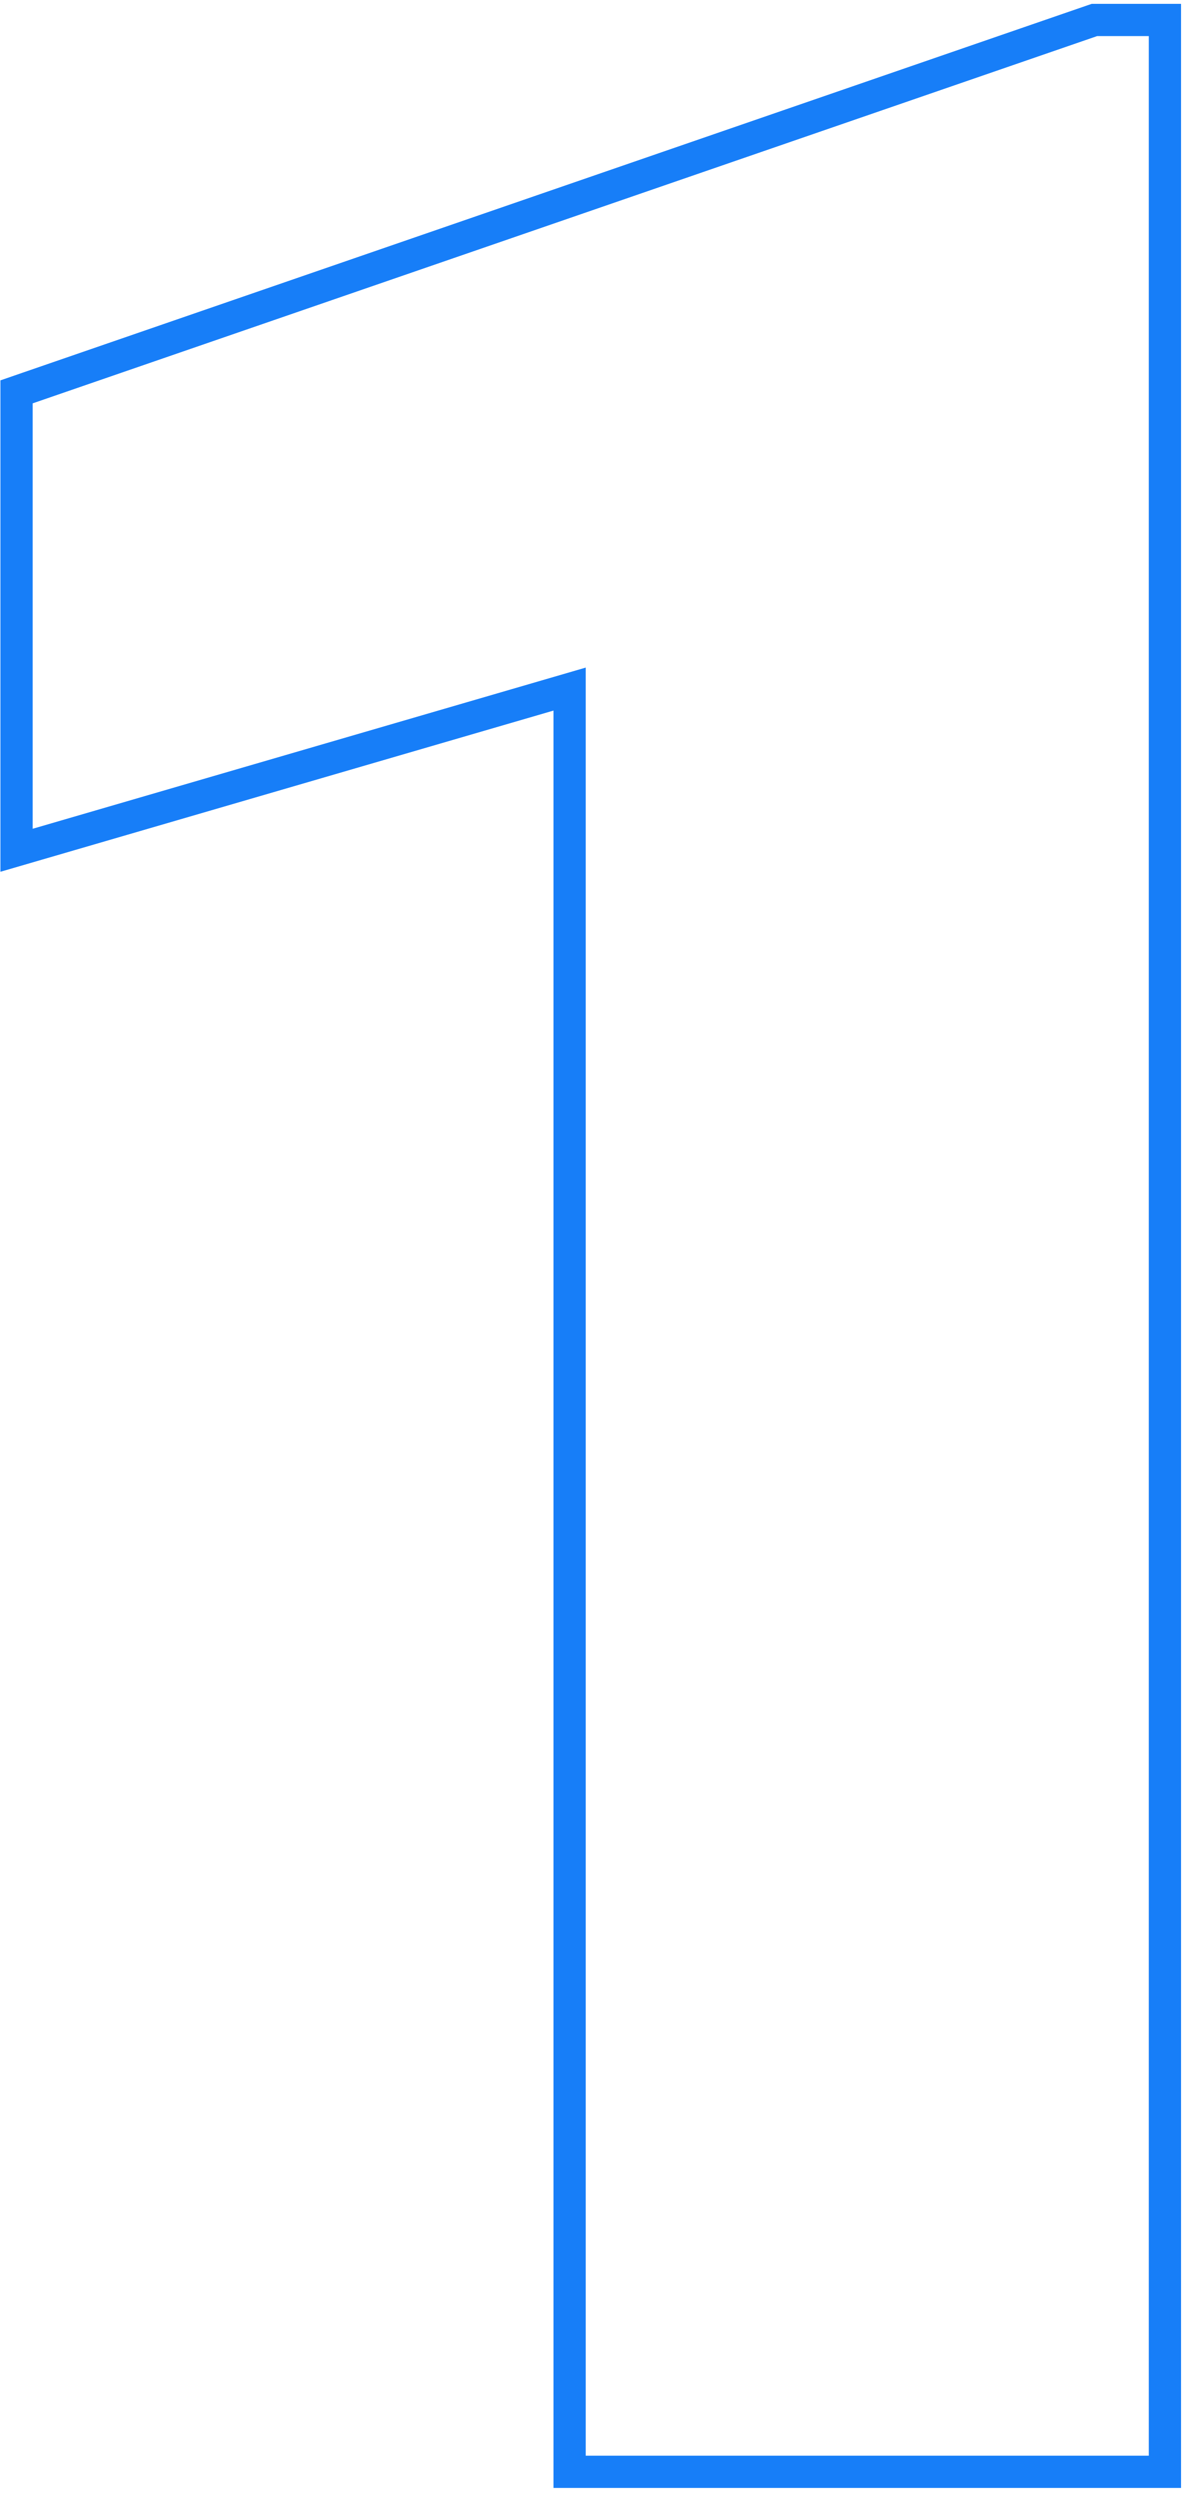 <svg width="74" height="155" viewBox="0 0 74 155" fill="none" xmlns="http://www.w3.org/2000/svg">
<path d="M71.258 153.238H72.258V152.238V2.238V1.238H71.258H68.054H67.887L67.728 1.292L1.701 24.06L1.027 24.293V25.006V51.379V52.712L2.307 52.339L35.332 42.719V152.238V153.238H36.332H71.258Z" stroke="#177EF8" stroke-width="2"/>
</svg>
